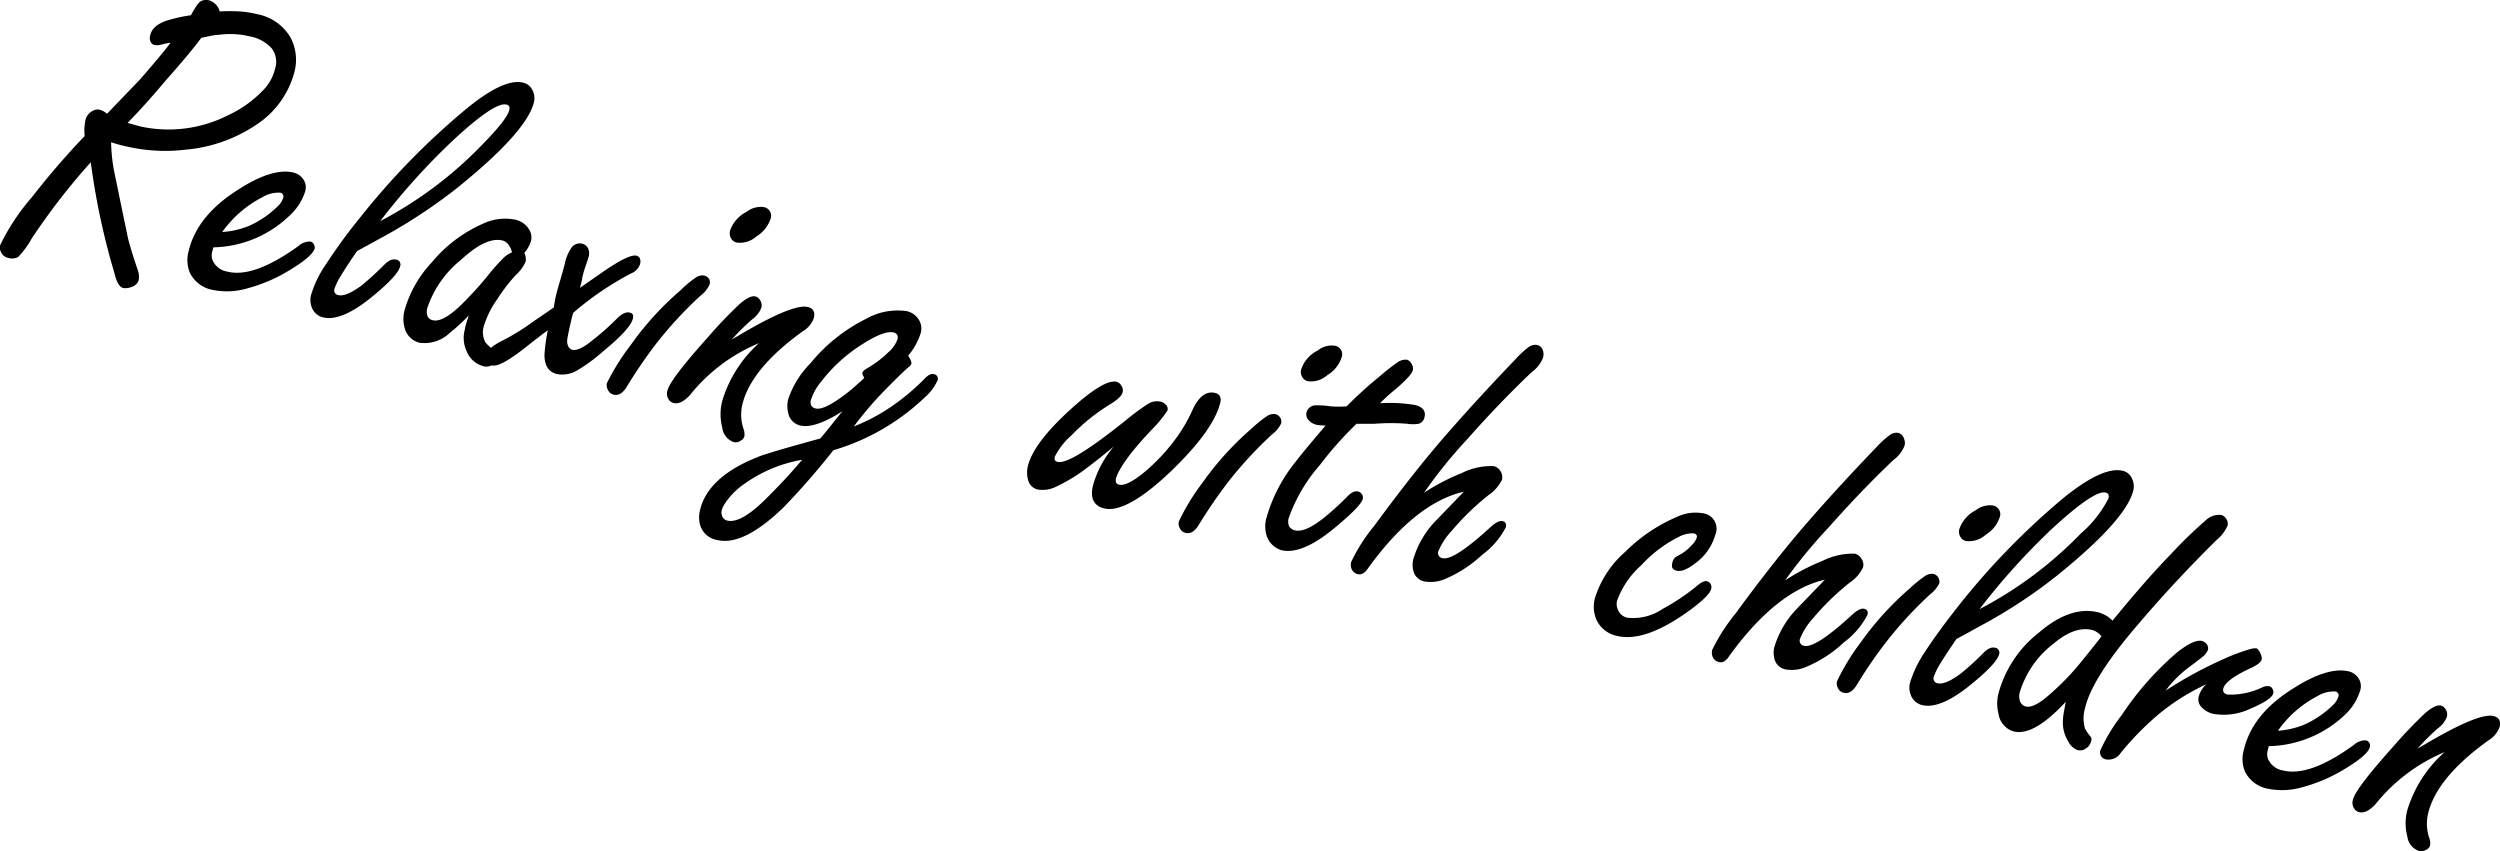 <svg xmlns="http://www.w3.org/2000/svg" viewBox="0 0 224.99 76.61"><title>guideText1</title><g id="レイヤー_2" data-name="レイヤー 2"><g id="レイヤー_1-2" data-name="レイヤー 1"><path d="M8.17,14.6a59.54,59.54,0,0,0-5.32,6.87,7.52,7.52,0,0,1-1.23,1.67,1.21,1.21,0,0,1-.88.07.89.89,0,0,1-.63-.48A.93.93,0,0,1,0,22.09a19.48,19.48,0,0,1,2.86-4.33,72.21,72.21,0,0,1,4.76-5.52,4.69,4.69,0,0,1,.06-1.39,1.25,1.25,0,0,1,.74-.91A.84.84,0,0,1,9,9.88a1.75,1.75,0,0,1,.63.36l3-3.12c1.6-1.85,2.5-2.94,2.71-3.28a9.15,9.15,0,0,0-.92.2,1.27,1.27,0,0,1-.55,0,.51.51,0,0,1-.35-.37.8.8,0,0,1,0-.51c.15-.63.71-1.08,1.67-1.36a13.88,13.88,0,0,1,2-.43A7.07,7.07,0,0,1,17.82.34a.93.93,0,0,1,1-.31,1.41,1.41,0,0,1,.95,1,15.17,15.17,0,0,1,1.79,0,9.11,9.11,0,0,1,1.56.24,4.43,4.43,0,0,1,3,2.06,4.27,4.27,0,0,1,.37,3.17,8.12,8.12,0,0,1-3.46,4.75,13.44,13.44,0,0,1-6.33,2.22,15.28,15.28,0,0,1-5.39-.31C11,13.1,10.6,13,10,12.8a15.69,15.69,0,0,0,.25,2.51l1.24,6c.16.69.47,1.71.91,3a1.74,1.74,0,0,1,.08.91.92.92,0,0,1-.58.58,1.45,1.45,0,0,1-.82.12c-.31-.07-.57-.49-.76-1.25-.1-.36-.23-.8-.38-1.34A64,64,0,0,1,8.17,14.6Zm3.31-3.54,1.07.3a11.83,11.83,0,0,0,8-1,10.37,10.37,0,0,0,3.11-2.22,4.06,4.06,0,0,0,1.09-1.94,2,2,0,0,0-.3-1.85,3.49,3.49,0,0,0-2-1.08,7.46,7.46,0,0,0-2.72-.14c-.37,0-.91.13-1.61.27q-1,1.36-3.23,3.87C13.44,9,12.3,10.23,11.48,11.06Z"/><path d="M19.2,22.26l-.09.34a1.33,1.33,0,0,0,0,.77,1.76,1.76,0,0,0,1.38,1.08c1.58.39,3.71-.39,6.37-2.31a1.51,1.51,0,0,1,1.08-.4.48.48,0,0,1,.33.3.52.52,0,0,1,.05.31q-.18.73-2.43,2.07a14.28,14.28,0,0,1-3.59,1.52,6.47,6.47,0,0,1-3.21.14,2.84,2.84,0,0,1-2-1.53,3,3,0,0,1-.1-2q.78-3.21,4.55-5.55c2-1.28,3.66-1.77,4.87-1.47a1.44,1.44,0,0,1,.82.52,1.27,1.27,0,0,1,.24,1.16A5,5,0,0,1,26,19.46,10.16,10.16,0,0,1,19.2,22.26ZM20,20.88a7.82,7.82,0,0,0,2.34-.52A8.83,8.83,0,0,0,25,18.56a1.69,1.69,0,0,0,.48-.75.34.34,0,0,0-.27-.47,2.78,2.78,0,0,0-1.58.4A10.11,10.11,0,0,0,20,20.88Z"/><path d="M32.14,22.59c-.62.89-1.1,1.62-1.43,2.18a5.32,5.32,0,0,0-.6,1.2.43.43,0,0,0,.34.59c.46.11,1.15-.18,2.08-.86a27.55,27.55,0,0,0,2.07-1.89q.55-.55,1-.45A.45.45,0,0,1,36,24c-.13.54-1,1.49-2.68,2.84s-3.15,2-4.26,1.72a1.44,1.44,0,0,1-1-.89,1.82,1.82,0,0,1-.06-1.14,9.71,9.71,0,0,1,1.36-2.78,47,47,0,0,1,3-4.11,65.75,65.75,0,0,1,9.41-9.68Q45.3,7,47.09,7.44a1.22,1.22,0,0,1,.82.66,1.51,1.51,0,0,1,.14,1.1q-.64,2.66-6.89,7.7a48,48,0,0,1-6.42,4.27Zm2.08-2.69a35.74,35.74,0,0,0,9.13-6.83c1.51-1.53,2.34-2.58,2.48-3.16.07-.28,0-.45-.26-.5-.7-.17-2.3.9-4.81,3.23A61.1,61.1,0,0,0,34.22,19.9Z"/><path d="M42.19,28.38a15.4,15.4,0,0,1-1.69,1.56,3.3,3.3,0,0,1-2.73.91,1.84,1.84,0,0,1-1.36-1.36,3,3,0,0,1,0-1.57,10.45,10.45,0,0,1,2.46-4.32,12.48,12.48,0,0,1,4.62-3.48,4.63,4.63,0,0,1,2.88-.35,1.94,1.94,0,0,1,1.21.82,1.36,1.36,0,0,1,.21,1.09,3,3,0,0,1-.6,1.08,1.35,1.35,0,0,1,.12.77,3.33,3.33,0,0,1-.85,1.18,15.29,15.29,0,0,0-1.7,2.2,8.49,8.49,0,0,0-1.23,2.48,1.93,1.93,0,0,0,.16,1.43,4,4,0,0,0,.67.62.83.83,0,0,1,.28.91.76.76,0,0,1-.41.53,1,1,0,0,1-.72.08A2.25,2.25,0,0,1,42,31.62a2.88,2.88,0,0,1-.16-2C41.87,29.36,42,29,42.19,28.38Zm3.89-5.67a1.91,1.91,0,0,0-.35-.73.93.93,0,0,0-.52-.34c-1-.23-2.21.35-3.74,1.76a9.37,9.37,0,0,0-3,4.28,1.21,1.21,0,0,0,0,.76.64.64,0,0,0,.48.38c.6.15,1.47-.33,2.59-1.42A31.26,31.26,0,0,0,44,24.68a17.31,17.31,0,0,1,1.4-1.55A2.79,2.79,0,0,1,46.08,22.71Z"/><path d="M49.84,27.67c.06-.41.13-.79.22-1.16s.2-.76.35-1.26c.24-.84.38-1.33.41-1.47a3.9,3.9,0,0,1,.64-1.53.92.92,0,0,1,.94-.32.83.83,0,0,1,.51.39,1.12,1.12,0,0,1,.08.74q-.08.27-.24.75A8.65,8.65,0,0,0,52.4,25c0,.19-.11.49-.2.9l2-1.39c1.6-1.11,2.63-1.61,3.08-1.5a.47.47,0,0,1,.32.28.83.83,0,0,1,0,.49,1.4,1.4,0,0,1-.83.84,27.58,27.58,0,0,0-5.18,3.53l-.12.41c-.23,1-.37,1.63-.42,2s.09.83.46.92,1-.18,1.76-.82a22,22,0,0,0,2.2-1.94c.47-.48.86-.67,1.19-.59s.36.25.29.57c-.15.58-1,1.55-2.66,2.91A15.29,15.29,0,0,1,52,33.3a2.64,2.64,0,0,1-1.86.37Q49,33.4,49,31.93a15.62,15.62,0,0,1,.3-2.2c-.33.23-1,.74-2,1.53-1.52,1.2-2.51,1.74-3,1.63s-.51-.47-.35-1.13a1.07,1.07,0,0,1,.41-.6,6.62,6.62,0,0,1,1-.58,20,20,0,0,0,2.71-1.7C49,28.26,49.57,27.85,49.84,27.67Z"/><path d="M63.38,24.8a.69.69,0,0,1,.47.38.72.72,0,0,1,0,.45,2.7,2.7,0,0,1-.83,1A35.89,35.89,0,0,0,59,31q-1.38,1.81-2.59,3.8-.53.87-1.17.72a.77.77,0,0,1-.54-.45.88.88,0,0,1-.08-.59A20.87,20.87,0,0,1,56.8,31a26.94,26.94,0,0,1,4.44-4.87A9.65,9.65,0,0,1,62.59,25,1,1,0,0,1,63.38,24.8Zm5.31-6.17a.79.79,0,0,1,.65,1.08,2.94,2.94,0,0,1-1.27,1.57,2.21,2.21,0,0,1-1.76.55.75.75,0,0,1-.53-.4,1,1,0,0,1-.08-.67,3,3,0,0,1,1.48-1.69A2.1,2.1,0,0,1,68.69,18.63Z"/><path d="M65.86,30.55l.59-.34q4.9-2.91,6.25-2.58c.49.12.68.45.54,1a2.29,2.29,0,0,1-1,1.19c-3.1,2.23-4.91,4.43-5.43,6.58a4,4,0,0,0,.08,2.13,1.47,1.47,0,0,1,.1.75.63.63,0,0,1-.33.38.77.77,0,0,1-.65.12A1.57,1.57,0,0,1,65,38.47a4.73,4.73,0,0,1,0-2.39,11.38,11.38,0,0,1,3.31-5.2,15.6,15.6,0,0,0-6.22,4.68c-.54.58-1,.81-1.46.71a.69.69,0,0,1-.47-.36.91.91,0,0,1-.1-.74c.16-.69,1.38-2.29,3.64-4.81a40.24,40.24,0,0,1,2.8-2.94c.65-.58,1.15-.83,1.49-.74a.71.71,0,0,1,.42.34.85.85,0,0,1,.11.67,2.31,2.31,0,0,1-.84,1.06A21.73,21.73,0,0,0,65.86,30.55Z"/><path d="M76.84,38.38a16.92,16.92,0,0,0,3.68-2,20.08,20.08,0,0,0,2.76-2.37c.28-.28.53-.39.75-.34a.41.41,0,0,1,.35.55,4.41,4.41,0,0,1-1.14,1.53A20.15,20.15,0,0,1,75,40.52a67.5,67.5,0,0,1-4.51,5.17q-3.61,3.47-5.93,2.91A1.91,1.91,0,0,1,63,47.22a2.68,2.68,0,0,1,0-1.32q.72-3,5.22-4.78.72-.32,5.61-1.66c.84-1,1.49-1.86,2-2.46Q73.32,38.61,72,38.29a1.44,1.44,0,0,1-1.07-1.14,2.61,2.61,0,0,1,0-1.21,8.43,8.43,0,0,1,2-3.24,15.25,15.25,0,0,1,5-4A5.77,5.77,0,0,1,81.6,28a1.71,1.71,0,0,1,1.14.86,1.5,1.5,0,0,1,.11,1.15,5.87,5.87,0,0,1-1.12,2c.23.35.32.59.29.73a.73.73,0,0,1-.29.33c-.45.39-1.21,1.14-2.29,2.24A33.14,33.14,0,0,0,76.84,38.38Zm-4.66,3A12.6,12.6,0,0,0,67,43.54a6.44,6.44,0,0,0-1.79,1.82,2.07,2.07,0,0,0-.25.54.8.8,0,0,0,0,.46.66.66,0,0,0,.5.49c.79.19,1.91-.43,3.37-1.86Q70.7,43.15,72.18,41.39ZM77.78,34c-.14-.23-.19-.38-.17-.46s.15-.24.39-.37a9.56,9.56,0,0,0,2-1.52,2.67,2.67,0,0,0,.76-1.1.45.45,0,0,0-.35-.63c-.54-.13-1.44.2-2.71,1a14.28,14.28,0,0,0-3.81,3.44A4.9,4.9,0,0,0,73,35.93a.77.77,0,0,0,0,.55.6.6,0,0,0,.4.28c.44.11,1.17-.2,2.19-.92a14.89,14.89,0,0,0,1.71-1.39A3.69,3.69,0,0,0,77.78,34Z"/><path d="M100.24,40.18c-1.44,1.2-2.49,2-3.14,2.45A15.39,15.39,0,0,1,95,43.82a2.65,2.65,0,0,1-1.62.23,1.16,1.16,0,0,1-.87-.91,2.47,2.47,0,0,1,0-1.21q.51-2.07,3.85-5.1c2-1.82,3.4-2.65,4.12-2.47a.7.7,0,0,1,.45.37.71.71,0,0,1,.1.58c-.06.28-.4.61-1,1a17.39,17.39,0,0,0-3.58,2.85,6.33,6.33,0,0,0-1.52,1.94c-.06.26,0,.41.25.47q1.14.27,6.13-3.74a22.66,22.66,0,0,1,2-1.48,1.54,1.54,0,0,1,1.11-.21,1,1,0,0,1,.55.33.57.57,0,0,1,.11.45,10.41,10.41,0,0,1-1.38,1.7c-2,2.09-3,3.56-3.26,4.41-.08.33,0,.53.28.59.46.11,1.21-.26,2.26-1.12a17.22,17.22,0,0,0,3-3.25,14,14,0,0,0,1.37-2.42c.55-1.16,1.21-1.65,2-1.47.43.11.58.4.47.88-.41,1.66-1.88,3.71-4.43,6.16s-4.65,3.68-6,3.36c-1-.24-1.32-1-1-2.16A9.29,9.29,0,0,1,100.24,40.18Z"/><path d="M114.78,37.27a.7.7,0,0,1,.52.83,2.62,2.62,0,0,1-.83,1,36.61,36.61,0,0,0-4,4.35q-1.38,1.82-2.59,3.79c-.35.59-.75.82-1.18.72a.73.73,0,0,1-.53-.45.8.8,0,0,1-.08-.58,19.72,19.72,0,0,1,2.14-3.5,26.91,26.91,0,0,1,4.43-4.88,11.09,11.09,0,0,1,1.36-1.1A1.06,1.06,0,0,1,114.78,37.27Zm5.31-6.16a.78.78,0,0,1,.64,1.08,2.88,2.88,0,0,1-1.26,1.56,2.23,2.23,0,0,1-1.76.56.79.79,0,0,1-.53-.41.88.88,0,0,1-.08-.66,2.94,2.94,0,0,1,1.48-1.69A2,2,0,0,1,120.09,31.11Z"/><path d="M122.08,38.14a32.52,32.52,0,0,0-3.32,3.74A14.67,14.67,0,0,0,116,46.56a1.16,1.16,0,0,0,0,.77.79.79,0,0,0,.54.4q.95.23,2.73-1.23a24.81,24.81,0,0,0,2-1.83c.35-.36.66-.51.93-.44a.59.59,0,0,1,.38.27.55.55,0,0,1,.07.38c-.11.47-1,1.36-2.6,2.68q-2.91,2.4-4.74,1.95A2,2,0,0,1,114,48.23a2.81,2.81,0,0,1,0-1.71,14.13,14.13,0,0,1,2.63-5c.34-.46,1.23-1.53,2.67-3.23a4,4,0,0,1-.81-.06,1.34,1.34,0,0,1-.66-.36.78.78,0,0,1-.25-.76.87.87,0,0,1,.73-.63,8.35,8.35,0,0,1,1.47.09,9.08,9.08,0,0,0,1.41,0,37,37,0,0,1,3-2.72,18.46,18.46,0,0,1,1.51-1.19,1.28,1.28,0,0,1,.91-.29.7.7,0,0,1,.43.39.72.72,0,0,1,.11.55c-.08.33-.59.89-1.54,1.7a15.69,15.69,0,0,0-1.41,1.28,13.55,13.55,0,0,1,3.15.16c.7.17,1,.55.84,1.13a.74.74,0,0,1-.52.56,3.31,3.31,0,0,1-1,0,18.64,18.64,0,0,0-3,0Z"/><path d="M128.16,44.34a19.49,19.49,0,0,1,3.4-1.77,5.86,5.86,0,0,1,2.88-.62,1,1,0,0,1,.57.41,1,1,0,0,1,.17.79,3.49,3.49,0,0,1-1.21,1.4,23.25,23.25,0,0,0-3.31,3.21,6.17,6.17,0,0,0-1.21,1.84.46.46,0,0,0,.37.63q1,.26,4.34-2.81c.45-.41.81-.58,1.07-.52s.36.25.29.55a7.11,7.11,0,0,1-2.13,2.48,11.49,11.49,0,0,1-3.3,2.16,3.35,3.35,0,0,1-1.9.24,1.27,1.27,0,0,1-1-1,2.07,2.07,0,0,1,0-1,8.35,8.35,0,0,1,2.13-3.57l2.42-2.51q-4.35,1-8.6,6.86c-.29.45-.6.64-.94.56a.8.8,0,0,1-.53-.39,1,1,0,0,1-.07-.7,15.37,15.37,0,0,1,2.08-3.26q3.57-4.87,6.44-8.16t6.26-6.82a8.44,8.44,0,0,1,1.21-1.12,1,1,0,0,1,.77-.17.72.72,0,0,1,.5.5,1.06,1.06,0,0,1,0,.66,2.91,2.91,0,0,1-1,1.27c-1.88,1.78-3.81,3.78-5.77,6A43.17,43.17,0,0,0,128.16,44.34Z"/><path d="M153.25,46.19a1.4,1.4,0,0,1,1.12,1.94,4.78,4.78,0,0,1-1.76,2.53c-.73.57-1.3.81-1.72.7s-.48-.33-.38-.73a.8.8,0,0,1,.27-.48,5.79,5.79,0,0,1,.56-.32,4.17,4.17,0,0,0,.94-.8,1.67,1.67,0,0,0,.42-.64q.08-.31-.27-.39a2.63,2.63,0,0,0-1.37.33,11.55,11.55,0,0,0-3.34,2.53,7.87,7.87,0,0,0-2.19,3.2,1.22,1.22,0,0,0,.07.8,1.16,1.16,0,0,0,.85.73,4.7,4.7,0,0,0,3.18-.79,19.27,19.27,0,0,0,3-2c.44-.39.78-.55,1-.49a.48.48,0,0,1,.33.28A.56.56,0,0,1,154,53c-.11.47-.93,1.24-2.46,2.3-2.43,1.66-4.42,2.31-6,1.93a2.59,2.59,0,0,1-1.9-1.53,3,3,0,0,1-.1-1.88,9.12,9.12,0,0,1,2.74-4.17,14.7,14.7,0,0,1,4.61-3.12A3.9,3.9,0,0,1,153.25,46.19Z"/><path d="M160.65,52.23a19.85,19.85,0,0,1,3.4-1.77,6.08,6.08,0,0,1,2.89-.63,1,1,0,0,1,.56.42.93.93,0,0,1,.17.79,3.35,3.35,0,0,1-1.2,1.39,23.27,23.27,0,0,0-3.31,3.22A6.08,6.08,0,0,0,162,57.48a.46.46,0,0,0,.36.64c.69.16,2.13-.77,4.34-2.81.45-.41.81-.59,1.08-.52s.36.25.28.55a7.2,7.2,0,0,1-2.13,2.48A11.2,11.2,0,0,1,162.59,60a3.22,3.22,0,0,1-1.91.24,1.27,1.27,0,0,1-1-1,2.2,2.2,0,0,1,0-1,8.59,8.59,0,0,1,2.13-3.56l2.42-2.51q-4.35,1-8.6,6.86c-.28.45-.59.64-.94.55a.78.78,0,0,1-.52-.39,1,1,0,0,1-.08-.7,16.72,16.72,0,0,1,2.08-3.25q3.57-4.87,6.44-8.17t6.26-6.82a8.21,8.21,0,0,1,1.22-1.11,1,1,0,0,1,.76-.18.73.73,0,0,1,.5.51,1,1,0,0,1,.05.65,3,3,0,0,1-1,1.28q-2.82,2.67-5.77,6A46.44,46.44,0,0,0,160.65,52.23Z"/><path d="M174,51.65a.7.7,0,0,1,.47.38.76.76,0,0,1,.06.46,2.8,2.8,0,0,1-.83,1,35.78,35.78,0,0,0-4,4.35,41.5,41.5,0,0,0-2.59,3.79c-.36.59-.75.82-1.18.72a.73.73,0,0,1-.53-.45.8.8,0,0,1-.08-.58,20,20,0,0,1,2.13-3.5,27.38,27.38,0,0,1,4.44-4.88,12.08,12.08,0,0,1,1.35-1.1A1.07,1.07,0,0,1,174,51.65Zm5.32-6.16a.79.79,0,0,1,.64,1.08,2.93,2.93,0,0,1-1.26,1.56,2.25,2.25,0,0,1-1.77.56.77.77,0,0,1-.52-.41.88.88,0,0,1-.08-.66,3,3,0,0,1,1.48-1.7A2.07,2.07,0,0,1,179.35,45.49Z"/><path d="M176.07,57.51q-.93,1.35-1.44,2.19a5.61,5.61,0,0,0-.59,1.2.43.43,0,0,0,.34.59c.46.11,1.15-.18,2.08-.87a23.68,23.68,0,0,0,2.07-1.89c.37-.36.7-.51,1-.44a.45.45,0,0,1,.38.6c-.14.54-1,1.49-2.69,2.84s-3.14,2-4.25,1.72a1.42,1.42,0,0,1-1-.89,1.75,1.75,0,0,1-.07-1.14,10.45,10.45,0,0,1,1.36-2.79q1.11-1.71,3-4.11a66.12,66.12,0,0,1,9.4-9.67q3.58-2.91,5.37-2.48a1.17,1.17,0,0,1,.82.66,1.57,1.57,0,0,1,.14,1.1q-.64,2.65-6.89,7.69a46.29,46.29,0,0,1-6.43,4.27C178,56.45,177.16,56.92,176.07,57.51Zm2.08-2.69A35.69,35.69,0,0,0,187.28,48a10.26,10.26,0,0,0,2.48-3.16c.06-.28,0-.45-.26-.51q-1-.26-4.81,3.24A61.73,61.73,0,0,0,178.15,54.82Z"/><path d="M190.12,55.86c1.9-2.34,3.66-4.35,5.26-6a40.09,40.09,0,0,1,3.09-3,1.76,1.76,0,0,1,1.41-.52.77.77,0,0,1,.49.38.75.75,0,0,1,.1.59,3.5,3.5,0,0,1-1,1.3q-3.83,3.78-7.23,7.79-4,4.69-4.6,7.35a3.25,3.25,0,0,0,0,1.81,3.87,3.87,0,0,0,.54.77.49.49,0,0,1,0,.41,1,1,0,0,1-.46.62.9.9,0,0,1-.73.15,1.51,1.51,0,0,1-.84-.76,3.21,3.21,0,0,1-.49-2c0-.29.11-.82.25-1.59q-2.87,3.1-4.67,2.67a1.92,1.92,0,0,1-1.38-1.58,3.7,3.7,0,0,1,0-1.87,10.4,10.4,0,0,1,3.61-5.43q2.85-2.45,5.33-1.85A2.71,2.71,0,0,1,190.12,55.86Zm-1,1.4a1.68,1.68,0,0,0-.81-.56c-1.06-.26-2.22.15-3.49,1.22a8.62,8.62,0,0,0-3.07,4.46,1.33,1.33,0,0,0,0,.56.75.75,0,0,0,.57.64c.45.11,1.09-.19,1.93-.9a23.15,23.15,0,0,0,3.33-3.47c.39-.47.76-.94,1.13-1.41l.26-.32Z"/><path d="M194.9,62.15a37.4,37.4,0,0,1,5.24-2.85,16.89,16.89,0,0,1,2.16-.82,2.17,2.17,0,0,1,.7-.14c.19,0,.34.23.47.56a.8.8,0,0,1,.07.46c-.06.23-.37.48-.95.75-1.54.71-2.37,1.33-2.5,1.85-.07.29.06.47.39.55a6.66,6.66,0,0,0,3.14-.66,1.06,1.06,0,0,1,.62-.09.46.46,0,0,1,.27.22.58.58,0,0,1,.08.41c-.09.38-.76.83-2,1.36a5.55,5.55,0,0,1-3.47.48,2.1,2.1,0,0,1-1-.6,1,1,0,0,1-.21-1.05,2.19,2.19,0,0,1,.66-1,19.56,19.56,0,0,0-4.41,2.79,26.55,26.55,0,0,0-3.29,3.37,1.31,1.31,0,0,1-1.29.61.64.64,0,0,1-.55-.84,16.34,16.34,0,0,1,1.94-3.19,27.17,27.17,0,0,1,5-5.64c1-.77,1.69-1.1,2.19-1a.8.8,0,0,1,.42.27.61.61,0,0,1,.13.53,1.62,1.62,0,0,1-.58.7c-.06.06-.5.4-1.31,1A10.33,10.33,0,0,0,194.9,62.15Z"/><path d="M204.18,67.15l-.08.34a1.25,1.25,0,0,0,0,.77,1.76,1.76,0,0,0,1.38,1.08q2.38.59,6.37-2.31a1.52,1.52,0,0,1,1.09-.4.48.48,0,0,1,.33.3.51.51,0,0,1,0,.31c-.12.5-.93,1.18-2.43,2.07a14.22,14.22,0,0,1-3.58,1.52,6.52,6.52,0,0,1-3.22.14,2.86,2.86,0,0,1-2-1.53,2.94,2.94,0,0,1-.09-2c.51-2.14,2-4,4.54-5.55,2-1.27,3.66-1.76,4.88-1.47a1.42,1.42,0,0,1,.81.52,1.28,1.28,0,0,1,.24,1.16A5,5,0,0,1,211,64.36,10.23,10.23,0,0,1,204.18,67.15Zm.78-1.38a7.82,7.82,0,0,0,2.33-.52,8.83,8.83,0,0,0,2.67-1.8,1.69,1.69,0,0,0,.48-.75.34.34,0,0,0-.27-.47,2.8,2.8,0,0,0-1.58.4A10,10,0,0,0,205,65.77Z"/><path d="M217.57,67.37l.59-.34q4.91-2.91,6.25-2.59c.49.12.68.46.54,1a2.33,2.33,0,0,1-1,1.19q-4.65,3.34-5.43,6.58a4,4,0,0,0,.08,2.13,1.45,1.45,0,0,1,.1.74.61.61,0,0,1-.33.38.81.81,0,0,1-.65.13,1.58,1.58,0,0,1-1.07-1.31,4.69,4.69,0,0,1,0-2.38A11.41,11.41,0,0,1,220,67.69a15.73,15.73,0,0,0-6.22,4.69c-.54.57-1,.81-1.46.71a.72.72,0,0,1-.47-.36.92.92,0,0,1-.1-.75c.16-.68,1.38-2.28,3.64-4.8a40.24,40.24,0,0,1,2.8-2.94c.65-.58,1.15-.83,1.49-.74a.71.71,0,0,1,.42.34.85.85,0,0,1,.11.67,2.36,2.36,0,0,1-.84,1.06A20.29,20.29,0,0,0,217.57,67.37Z"/></g></g></svg>